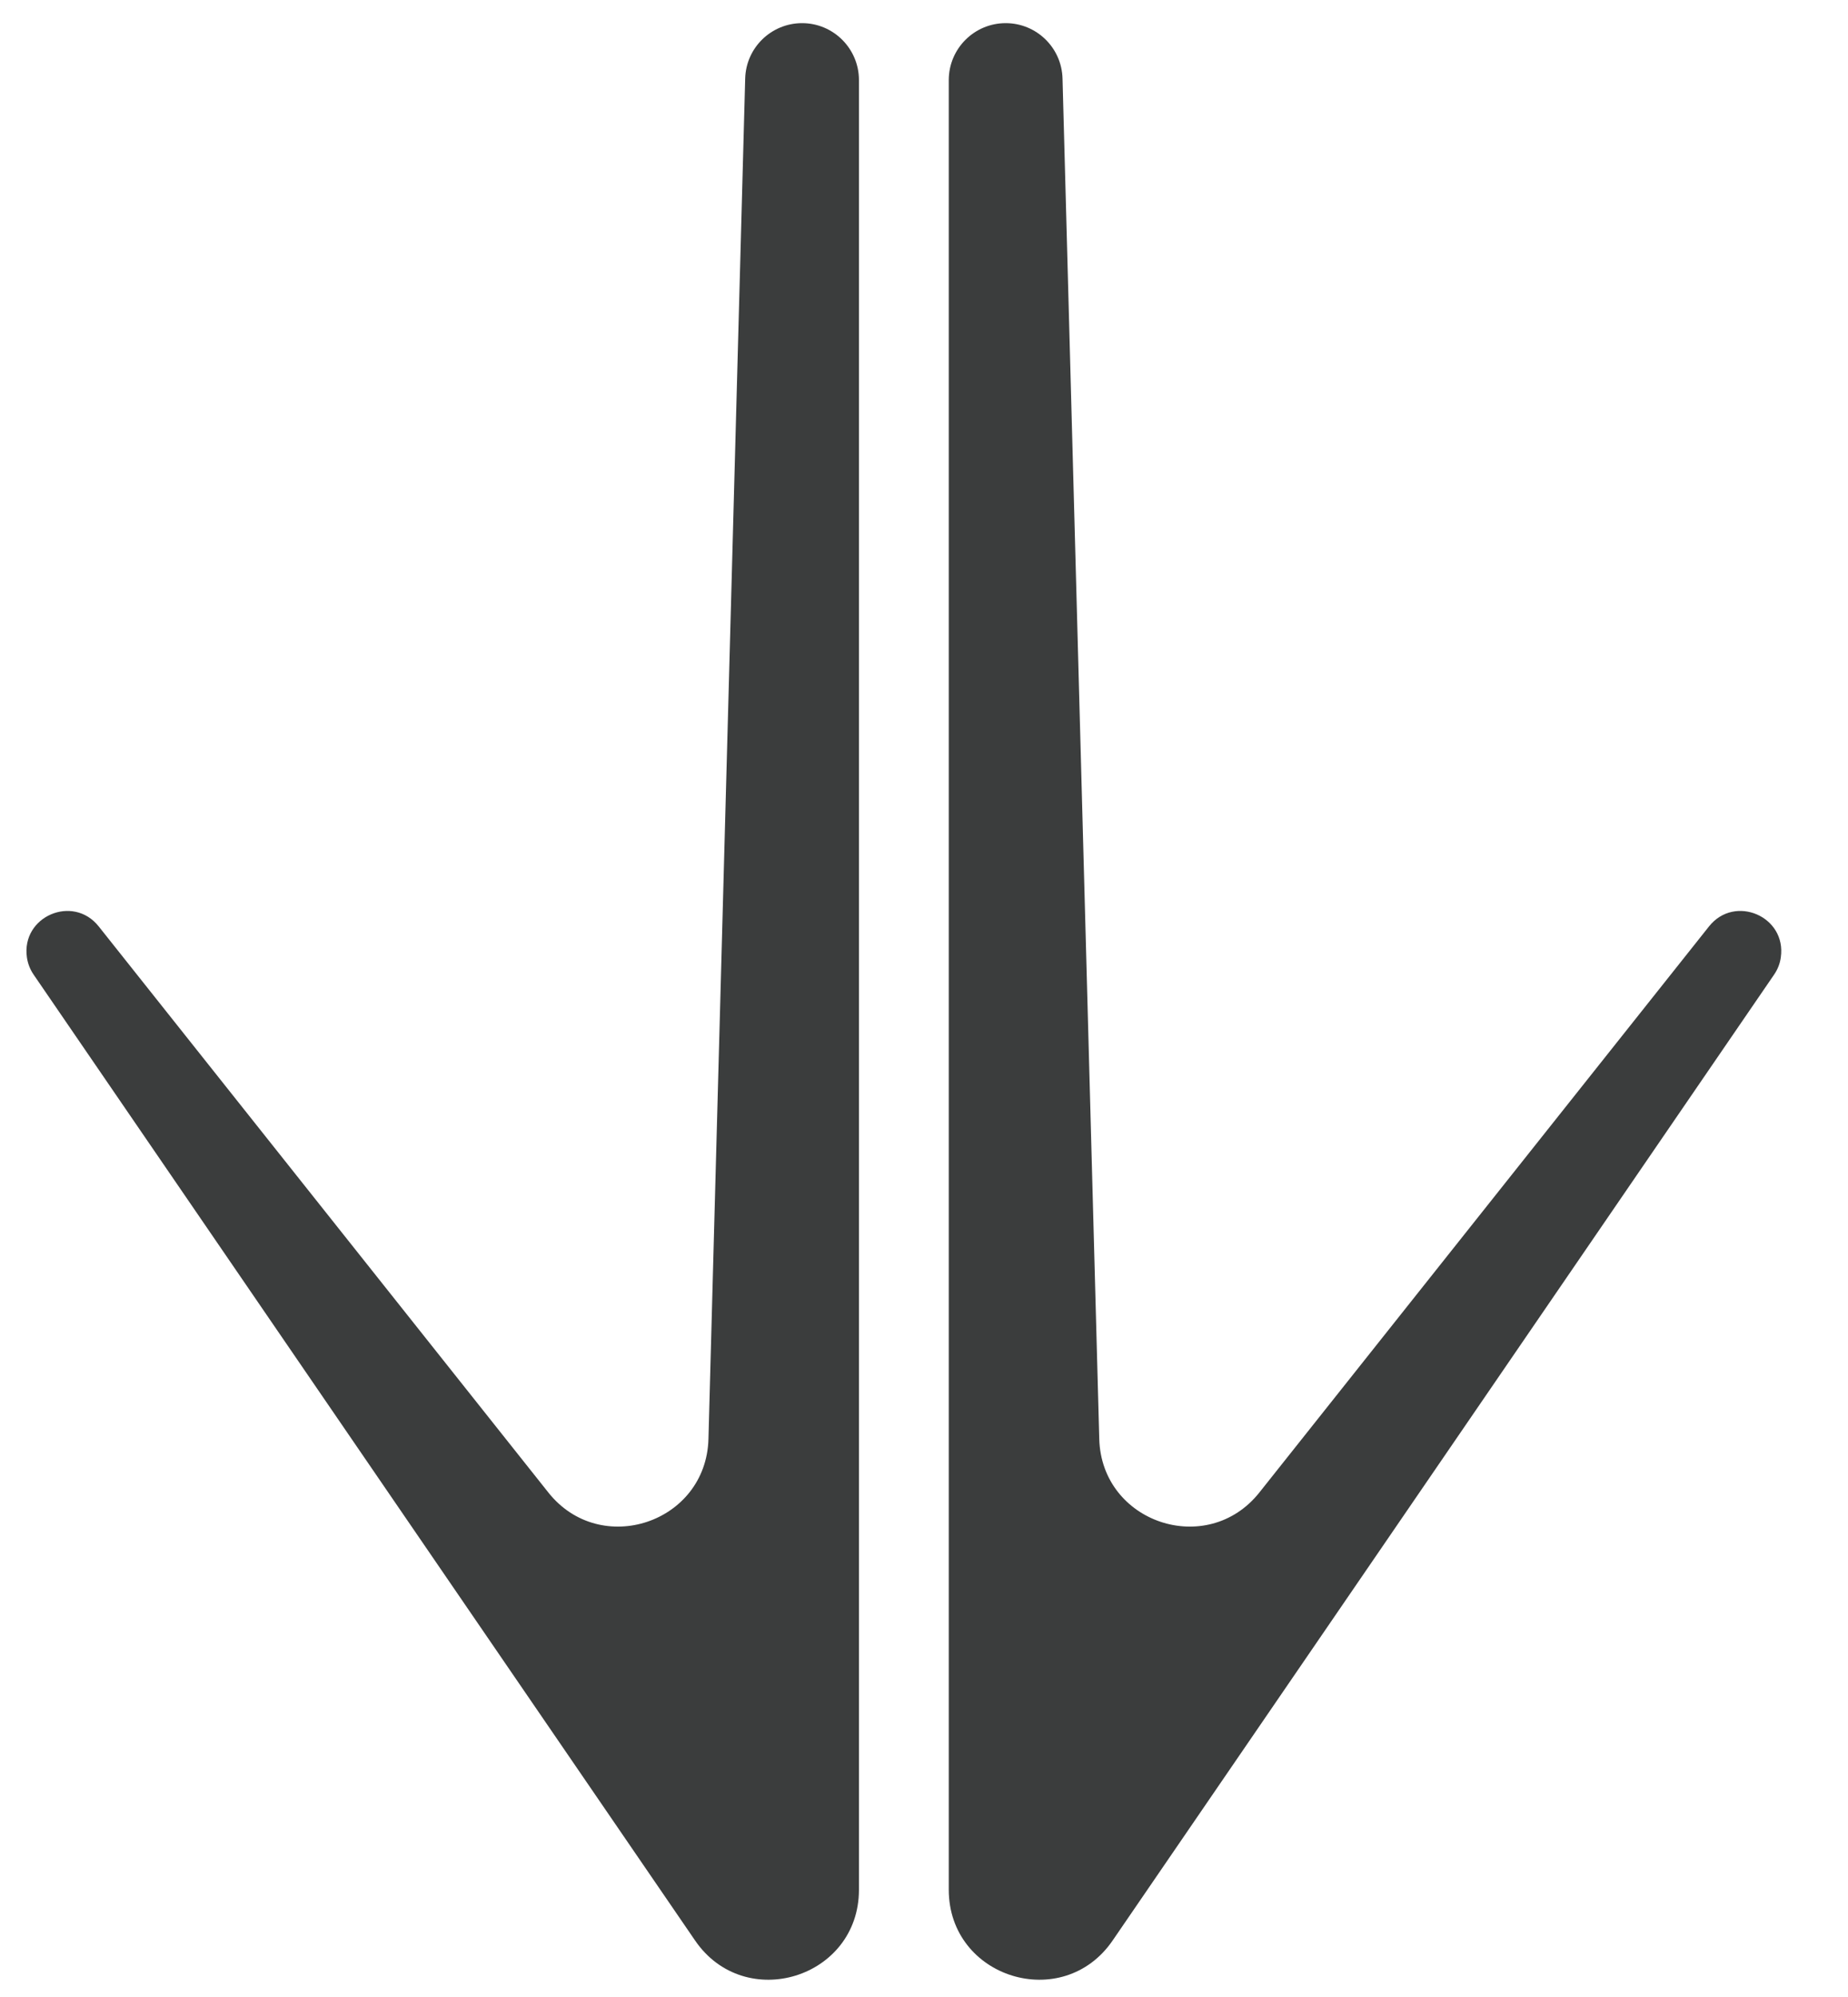 <svg width="25" height="27" viewBox="0 0 25 27" fill="none" xmlns="http://www.w3.org/2000/svg">
<path fill-rule="evenodd" clip-rule="evenodd" d="M15.052 26.236L24.001 13.176C24.049 13.106 24.08 13.027 24.091 12.944C24.171 12.39 23.468 12.088 23.12 12.525L17.037 20.179C16.331 21.067 14.902 20.589 14.871 19.456L14.374 1.062C14.363 0.645 14.022 0.313 13.605 0.313C13.18 0.313 12.835 0.658 12.835 1.083L12.835 25.549C12.835 26.744 14.377 27.221 15.052 26.236ZM9.403 26.236L0.454 13.176C0.406 13.106 0.376 13.027 0.364 12.944C0.285 12.39 0.987 12.088 1.335 12.525L7.418 20.179C8.124 21.067 9.553 20.589 9.584 19.456L10.081 1.062C10.092 0.645 10.434 0.313 10.851 0.313C11.275 0.313 11.62 0.658 11.62 1.083L11.62 25.55C11.62 26.744 10.078 27.221 9.403 26.236Z" fill="#3B3D3D"/>
</svg> 
